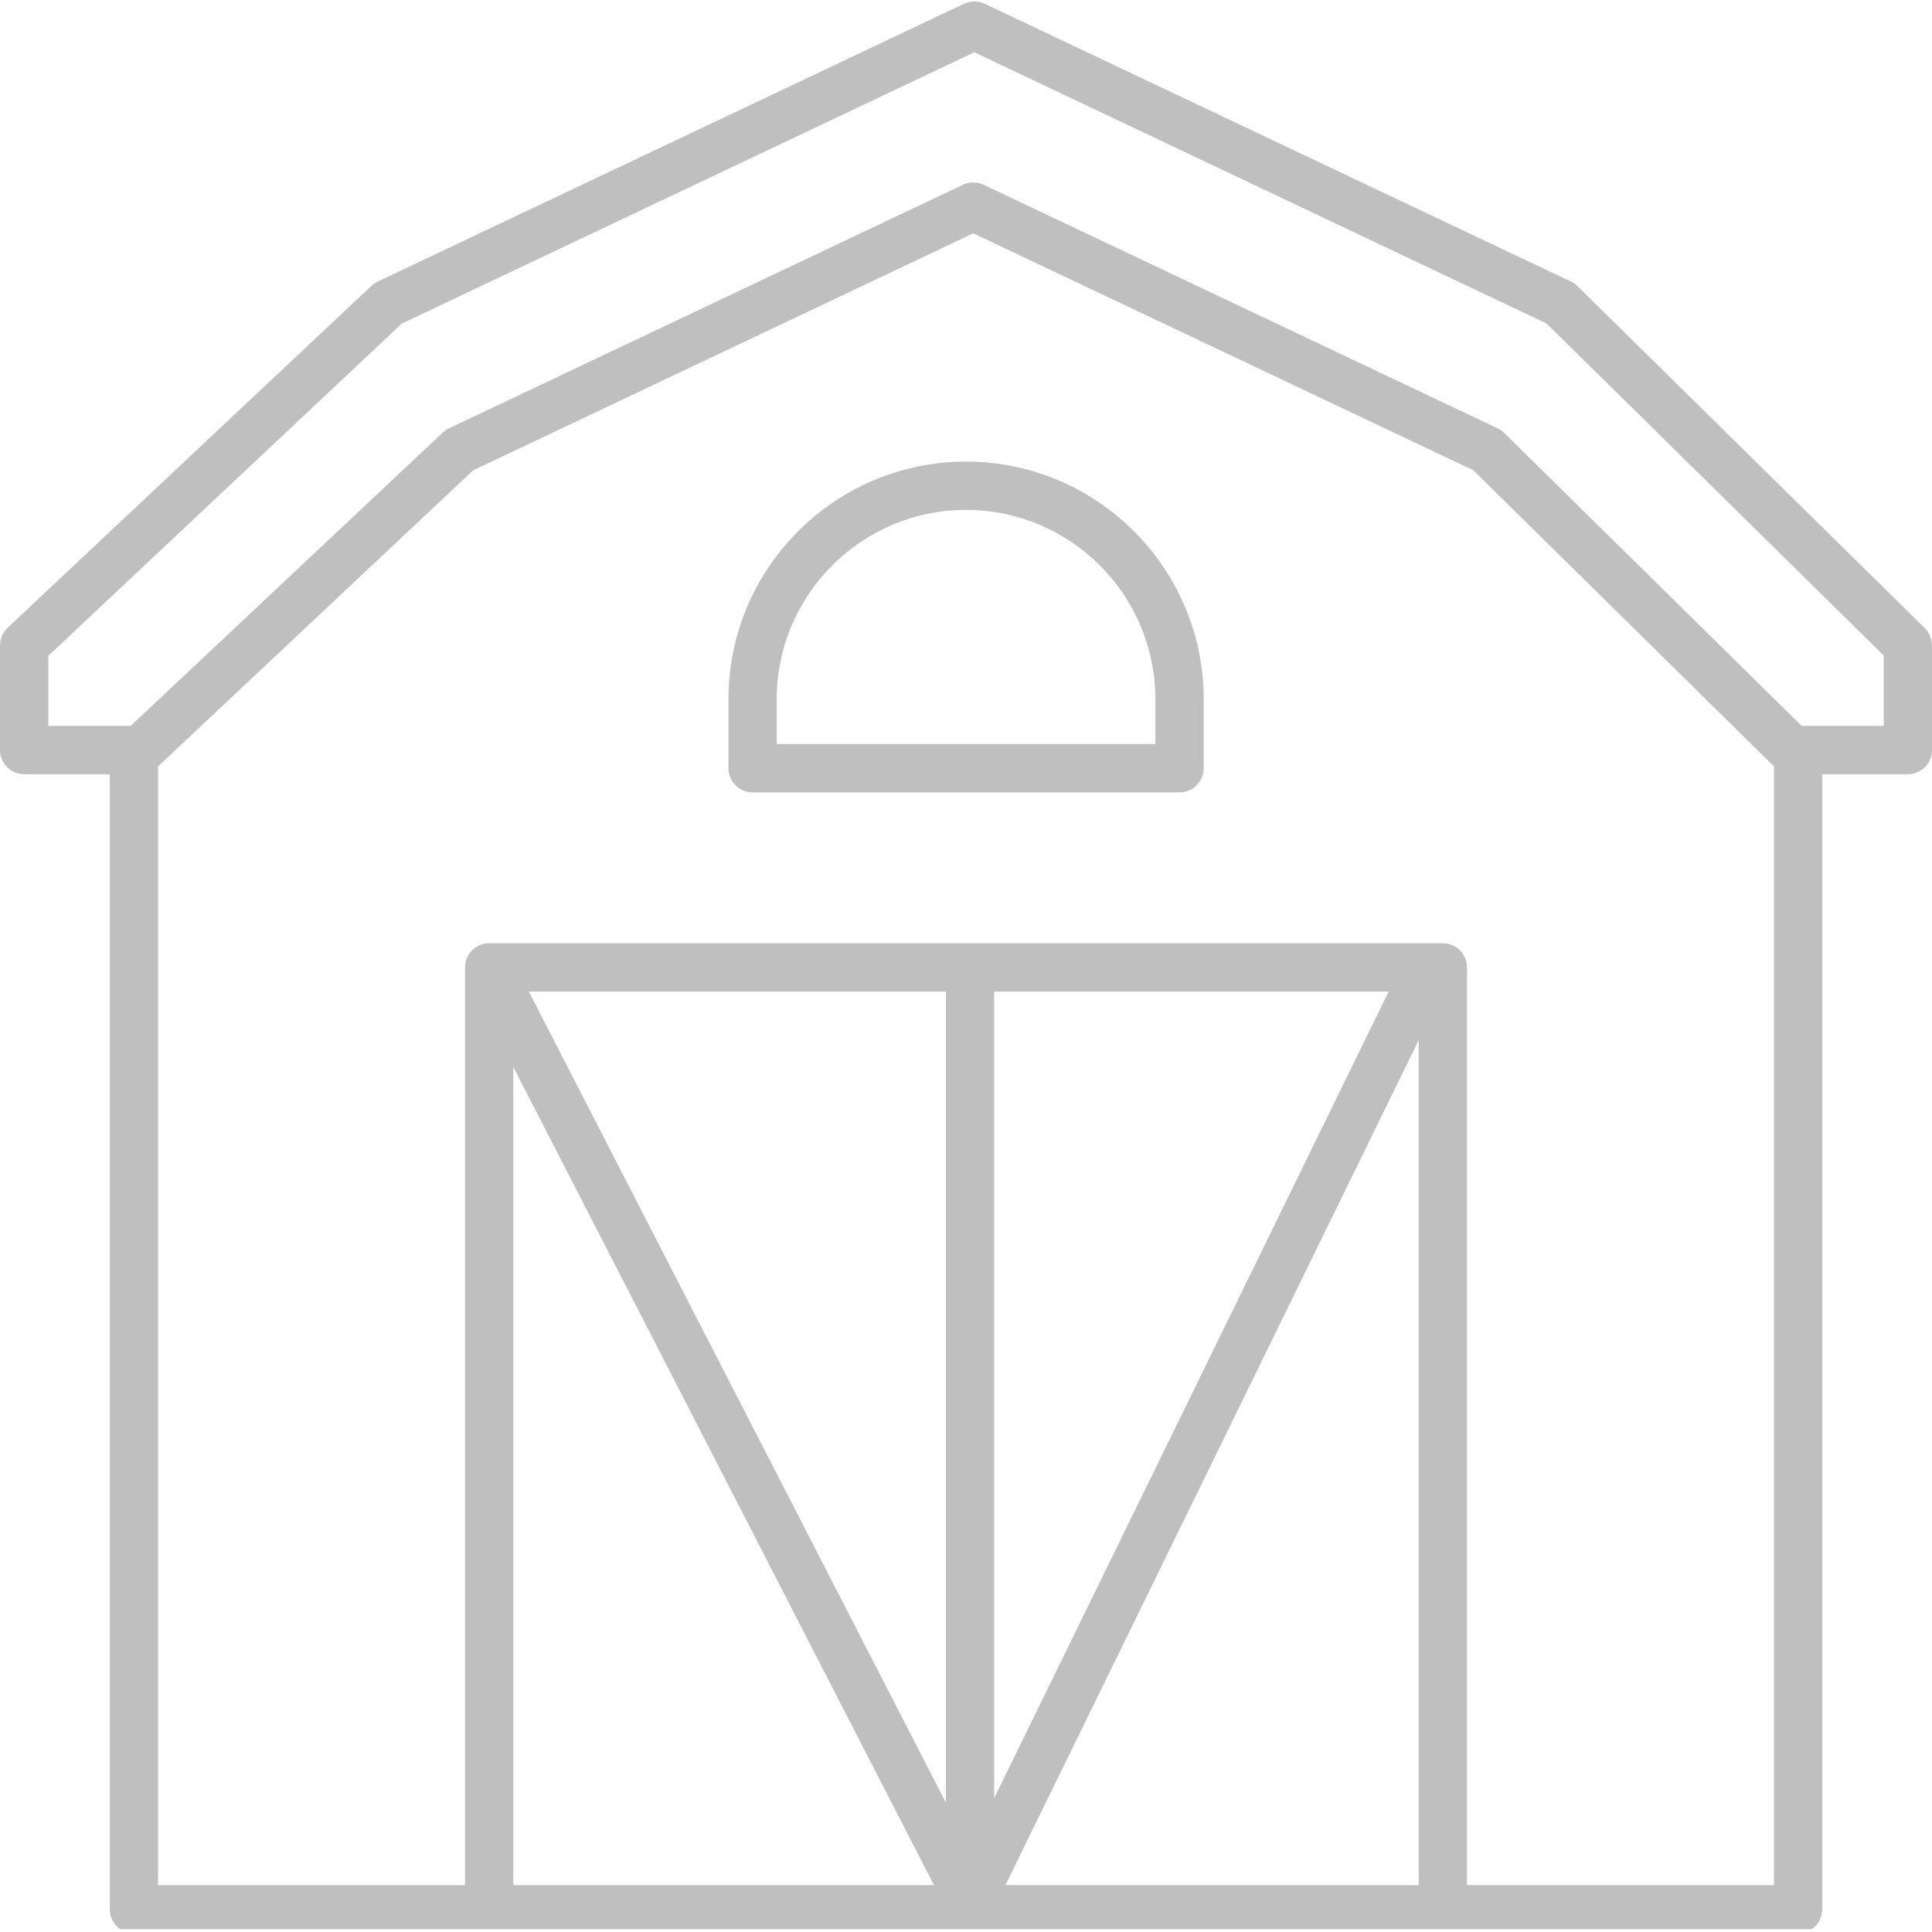 <svg xmlns="http://www.w3.org/2000/svg" width="50" height="50" viewBox="0 0 50 50" fill="none"><g clip-path="url(#clip0_4332_14523)"><path d="M40.826 7.406C40.776 7.357 40.719 7.317 40.655 7.287L25.483 0.097C25.313 0.017 25.117 0.017 24.948 0.097L9.775 7.287C9.717 7.315 9.663 7.351 9.615 7.396L0.197 16.247C0.072 16.365 0 16.53 0 16.703V19.412C0 19.757 0.28 20.037 0.625 20.037H2.841V49.411C2.841 49.757 3.12 50.036 3.466 50.036H46.535C46.88 50.036 47.159 49.757 47.159 49.411V20.037H49.375C49.72 20.037 50 19.757 50 19.412V16.703C50 16.535 49.933 16.375 49.814 16.257L40.826 7.406ZM13.284 48.787V27.613L24.171 48.787H13.284ZM24.479 46.653L13.686 25.662H24.479V46.653ZM36.716 48.787H26.02L36.716 26.918V48.787ZM25.729 46.535V25.662H35.939L25.729 46.535ZM45.909 48.787H37.966V25.036C37.966 24.691 37.686 24.412 37.341 24.412H12.659C12.314 24.412 12.034 24.691 12.034 25.036V48.787H4.091V19.834L12.242 12.174L25.188 6.038L38.129 12.17L45.909 19.833V48.787ZM48.75 18.787H46.628L38.93 11.206C38.881 11.157 38.823 11.116 38.759 11.086L25.456 4.782C25.287 4.702 25.091 4.702 24.921 4.782L11.618 11.086C11.559 11.114 11.505 11.151 11.457 11.196L3.381 18.787H1.25V16.973L10.399 8.374L25.215 1.353L40.024 8.371L48.75 16.964V18.787Z" fill="#BFBFBF"></path><path d="M25.001 11.946C21.61 11.946 18.852 14.705 18.852 18.096V19.88C18.852 20.226 19.131 20.506 19.476 20.506H30.526C30.871 20.506 31.151 20.226 31.151 19.88V18.096C31.151 14.705 28.392 11.946 25.001 11.946ZM29.901 19.255H20.101V18.096C20.101 15.394 22.3 13.196 25.001 13.196C27.703 13.196 29.901 15.394 29.901 18.096V19.255Z" fill="#BFBFBF"></path></g><defs><clipPath id="clip0_4332_14523"><rect width="50" height="49.927" fill="white"></rect></clipPath></defs></svg>